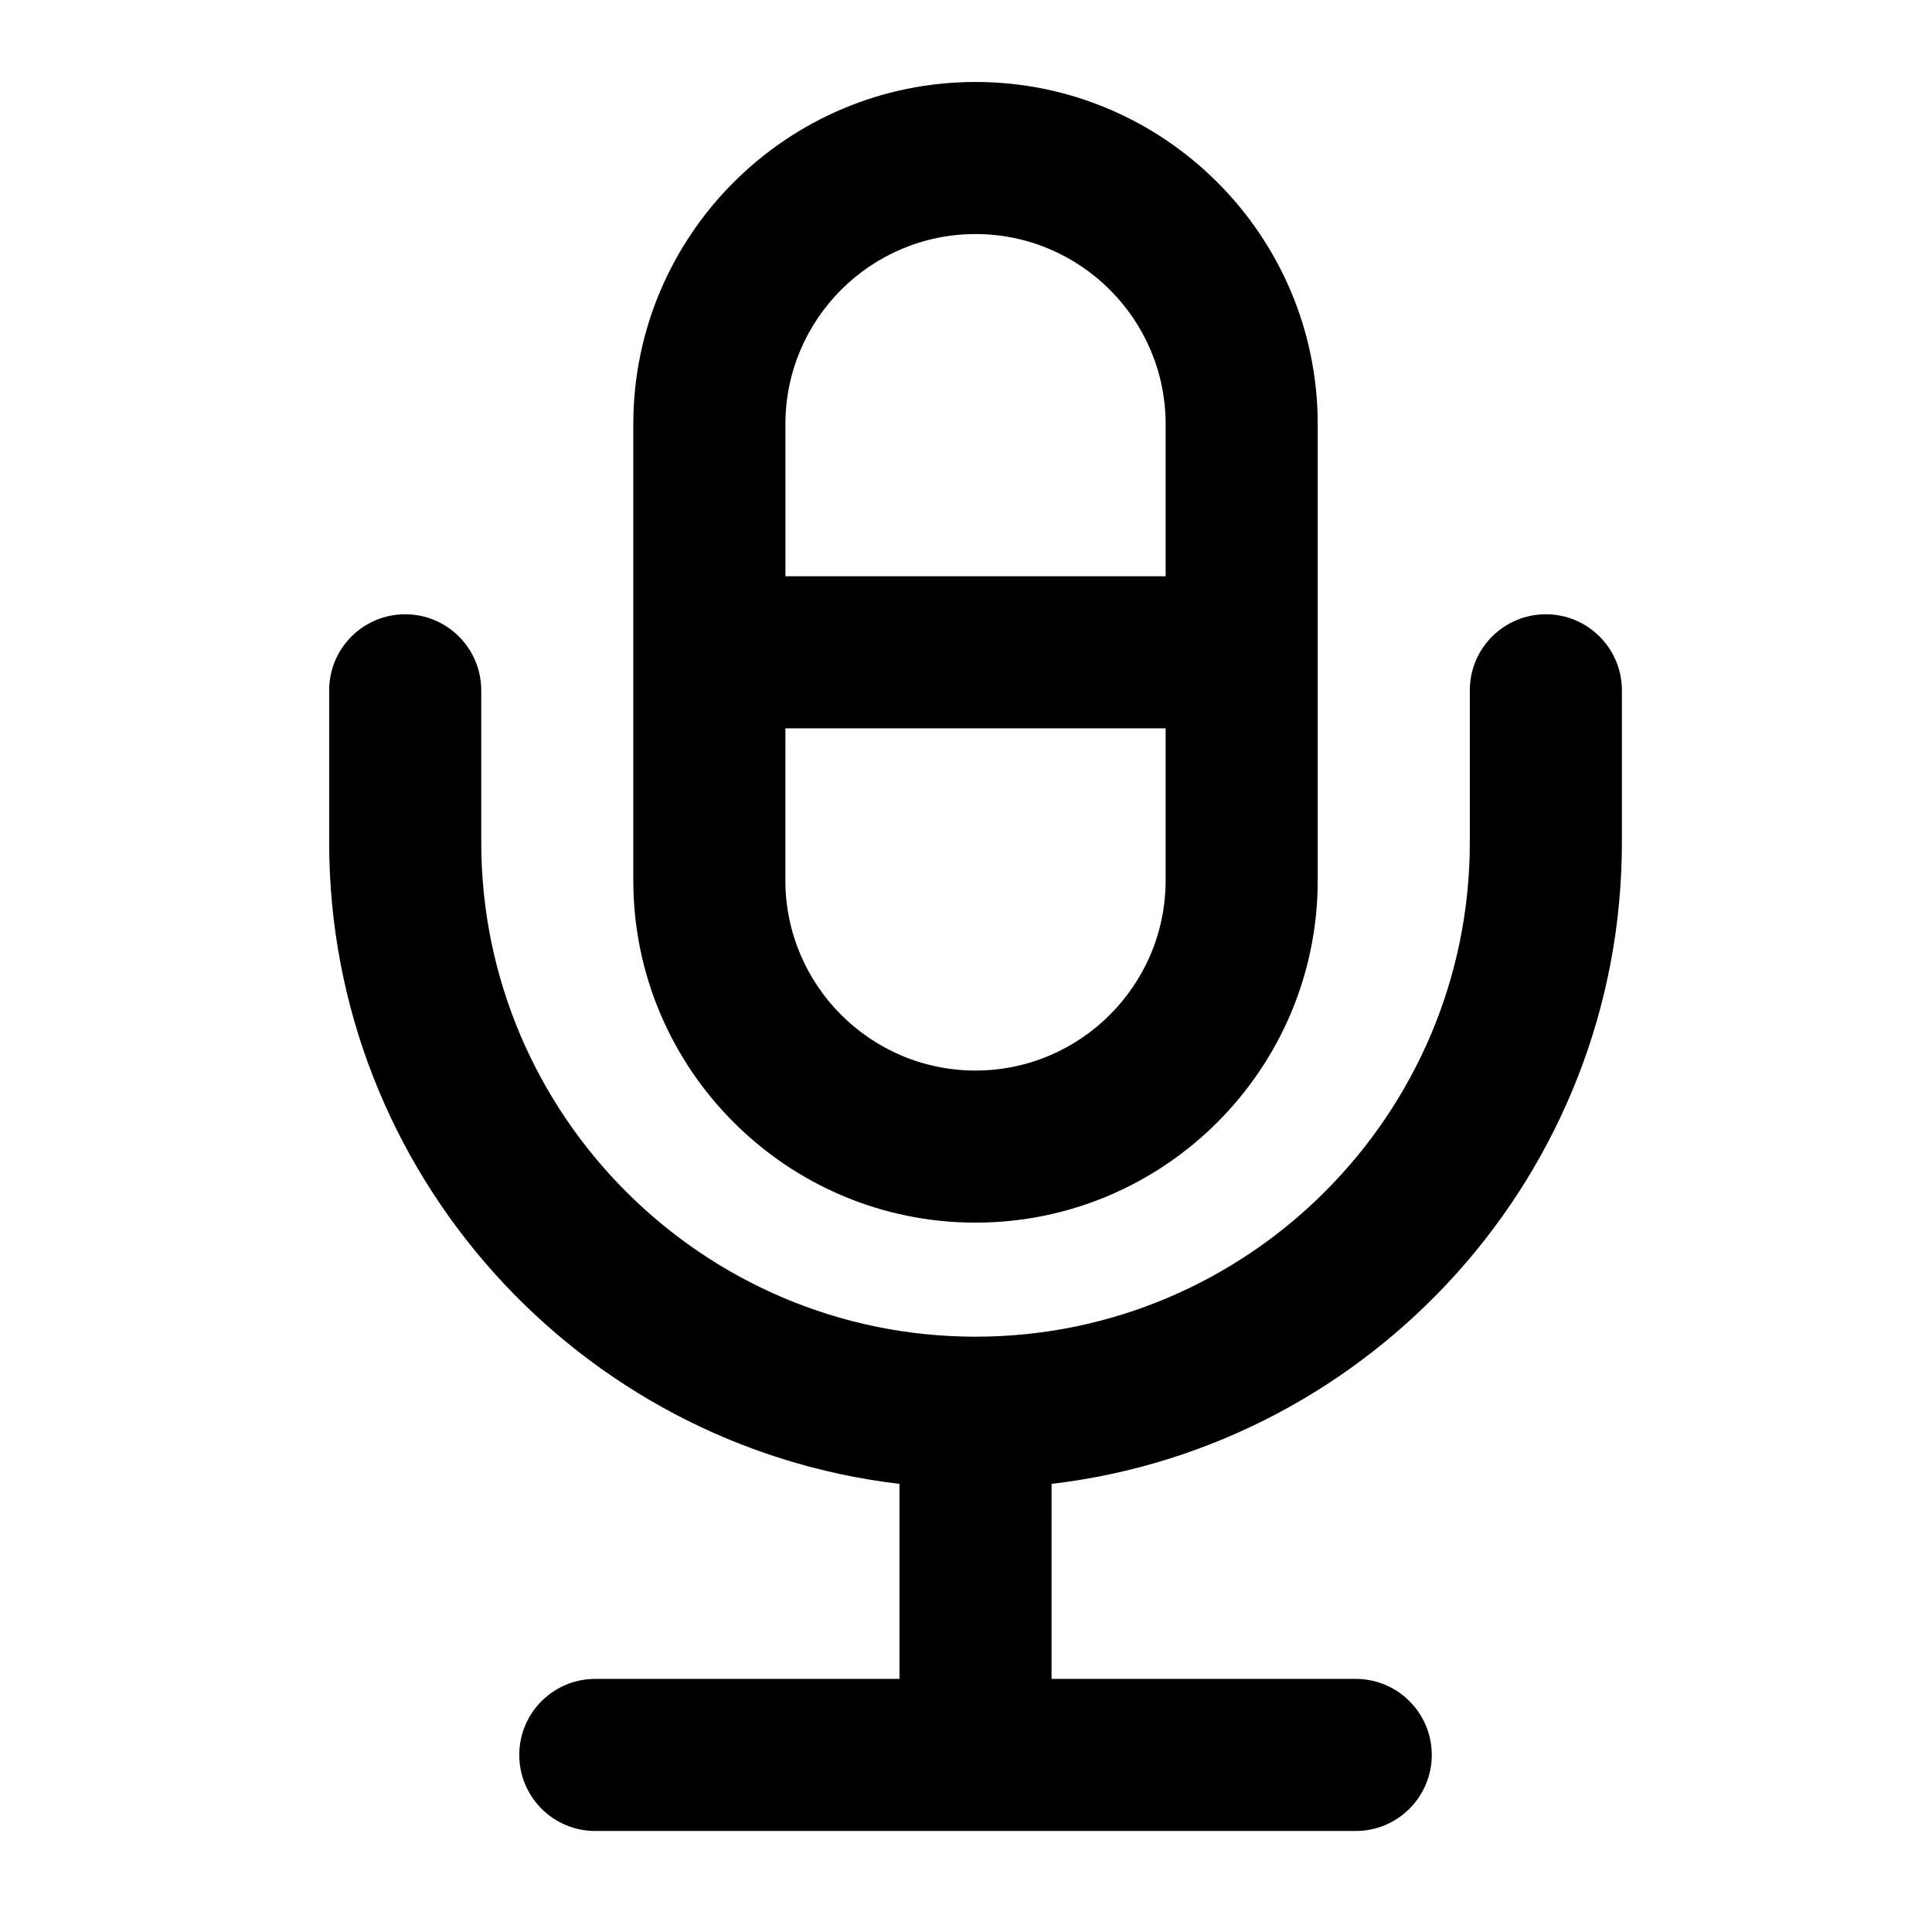 <?xml version="1.0" encoding="UTF-8"?>
<!-- Uploaded to: ICON Repo, www.iconrepo.com, Generator: ICON Repo Mixer Tools -->
<svg fill="#000000" width="800px" height="800px" version="1.1" viewBox="144 144 512 512" xmlns="http://www.w3.org/2000/svg">
 <path d="m402.52 468.01c50 0 90.688-40.676 90.688-90.688v-120.91c0-50.008-40.688-90.688-90.688-90.688-50.008 0-90.688 40.676-90.688 90.688v120.91c0.004 50.012 40.68 90.688 90.688 90.688zm-50.379-211.6c0-27.781 22.59-50.383 50.383-50.383 27.77 0 50.383 22.602 50.383 50.383v40.305h-100.76zm0 80.609h100.76v40.305c0 27.781-22.609 50.383-50.383 50.383-27.789 0-50.383-22.602-50.383-50.383zm221.68 30.227v-40.305c0-11.129-9.035-20.152-20.152-20.152-11.141 0-20.152 9.023-20.152 20.152v40.305c0 72.227-58.766 130.99-130.99 130.99-72.234 0-130.99-58.766-130.99-130.99v-40.305c0-11.129-9.035-20.152-20.152-20.152-11.141 0-20.152 9.023-20.152 20.152v40.305c0 87.629 66.164 159.98 151.14 170v51.68h-80.609c-11.141 0-20.152 9.023-20.152 20.152s9.012 20.152 20.152 20.152h201.52c11.117 0 20.152-9.023 20.152-20.152s-9.035-20.152-20.152-20.152h-80.609l0.004-51.68c84.977-10.016 151.14-82.367 151.14-170z"/>
</svg>